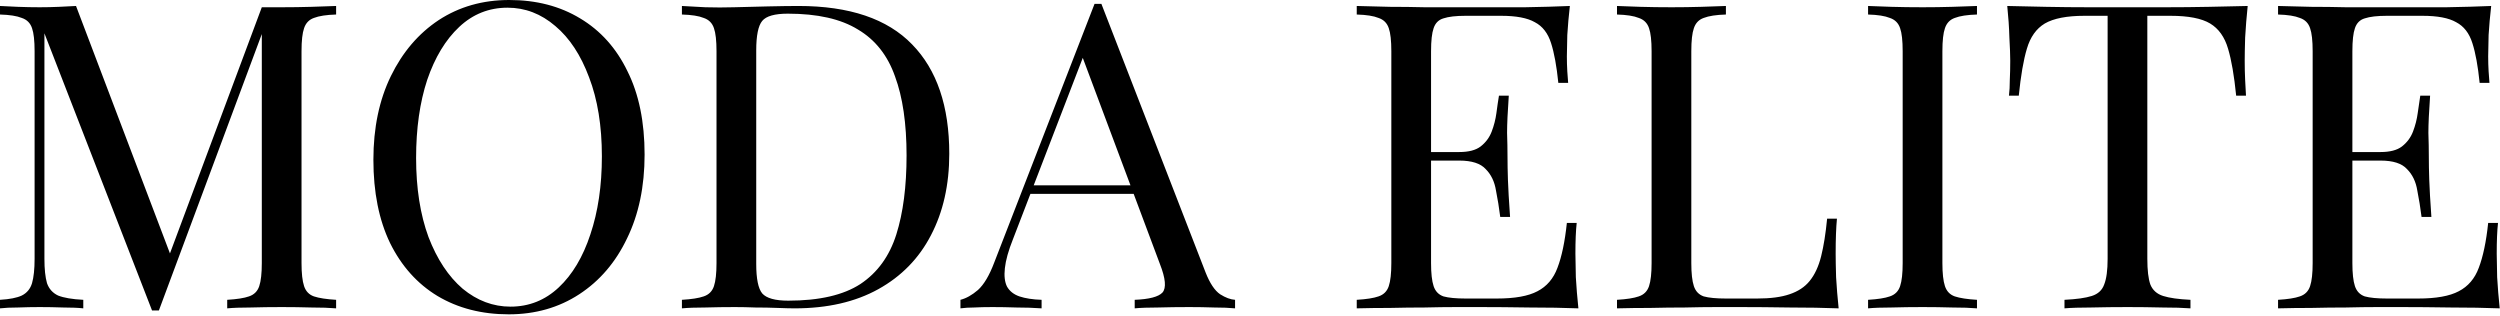 <svg xmlns="http://www.w3.org/2000/svg" fill="none" viewBox="0 0 1440 182" height="182" width="1440">
<path fill="black" d="M193.604 3.443V8.363C188.028 8.527 183.764 9.183 180.812 10.331C178.024 11.315 176.138 13.283 175.154 16.235C174.17 19.023 173.678 23.451 173.678 29.519V151.535C173.678 157.439 174.17 161.867 175.154 164.819C176.138 167.771 178.024 169.739 180.812 170.723C183.764 171.707 188.028 172.363 193.604 172.691V177.611C189.832 177.283 185.076 177.119 179.336 177.119C173.76 176.955 168.102 176.873 162.362 176.873C155.966 176.873 149.98 176.955 144.404 177.119C138.828 177.119 134.318 177.283 130.874 177.611V172.691C136.45 172.363 140.632 171.707 143.42 170.723C146.372 169.739 148.34 167.771 149.324 164.819C150.308 161.867 150.8 157.439 150.8 151.535V16.235L151.784 16.973L91.514 178.841H87.578L25.586 19.187V149.075C25.586 154.979 26.078 159.653 27.062 163.097C28.21 166.377 30.342 168.755 33.458 170.231C36.738 171.543 41.576 172.363 47.972 172.691V177.611C45.02 177.283 41.166 177.119 36.41 177.119C31.654 176.955 27.144 176.873 22.88 176.873C18.78 176.873 14.598 176.955 10.334 177.119C6.234 177.119 2.79 177.283 0.002 177.611V172.691C5.578 172.363 9.76 171.543 12.548 170.231C15.5 168.755 17.468 166.377 18.452 163.097C19.436 159.653 19.928 154.979 19.928 149.075V29.519C19.928 23.451 19.436 19.023 18.452 16.235C17.468 13.283 15.5 11.315 12.548 10.331C9.76 9.183 5.578 8.527 0.002 8.363V3.443C2.79 3.607 6.234 3.771 10.334 3.935C14.598 4.099 18.78 4.181 22.88 4.181C26.488 4.181 30.178 4.099 33.95 3.935C37.886 3.771 41.166 3.607 43.79 3.443L99.632 150.551L95.45 152.519L150.8 4.181C152.768 4.181 154.654 4.181 156.458 4.181C158.426 4.181 160.394 4.181 162.362 4.181C168.102 4.181 173.76 4.099 179.336 3.935C185.076 3.771 189.832 3.607 193.604 3.443ZM293.303 -0.001C308.883 -0.001 322.495 3.525 334.139 10.577C345.947 17.629 355.049 27.797 361.445 41.081C368.005 54.201 371.285 70.191 371.285 89.051C371.285 107.419 367.923 123.491 361.199 137.267C354.639 151.043 345.455 161.785 333.647 169.493C321.839 177.201 308.309 181.055 293.057 181.055C277.477 181.055 263.783 177.529 251.975 170.477C240.331 163.425 231.229 153.257 224.669 139.973C218.273 126.689 215.075 110.699 215.075 92.003C215.075 73.635 218.437 57.563 225.161 43.787C231.885 30.011 241.069 19.269 252.713 11.561C264.521 3.853 278.051 -0.001 293.303 -0.001ZM292.319 4.427C281.659 4.427 272.393 8.117 264.521 15.497C256.649 22.877 250.499 33.045 246.071 46.001C241.807 58.957 239.675 73.963 239.675 91.019C239.675 108.403 242.053 123.573 246.809 136.529C251.729 149.321 258.289 159.243 266.489 166.295C274.853 173.183 284.037 176.627 294.041 176.627C304.701 176.627 313.967 172.937 321.839 165.557C329.711 158.177 335.779 148.009 340.043 135.053C344.471 121.933 346.685 106.927 346.685 90.035C346.685 72.487 344.225 57.317 339.305 44.525C334.549 31.733 328.071 21.893 319.871 15.005C311.671 7.953 302.487 4.427 292.319 4.427ZM459.943 3.443C489.299 3.443 511.111 10.823 525.379 25.583C539.647 40.179 546.781 61.171 546.781 88.559C546.781 106.435 543.255 122.097 536.203 135.545C529.315 148.829 519.229 159.161 505.945 166.541C492.661 173.921 476.589 177.611 457.729 177.611C455.269 177.611 451.989 177.529 447.889 177.365C443.789 177.201 439.525 177.119 435.097 177.119C430.833 176.955 426.897 176.873 423.289 176.873C417.549 176.873 411.891 176.955 406.315 177.119C400.739 177.119 396.229 177.283 392.785 177.611V172.691C398.361 172.363 402.543 171.707 405.331 170.723C408.283 169.739 410.251 167.771 411.235 164.819C412.219 161.867 412.711 157.439 412.711 151.535V29.519C412.711 23.451 412.219 19.023 411.235 16.235C410.251 13.283 408.283 11.315 405.331 10.331C402.543 9.183 398.361 8.527 392.785 8.363V3.443C396.229 3.607 400.739 3.853 406.315 4.181C411.891 4.345 417.385 4.345 422.797 4.181C428.537 4.017 435.015 3.853 442.231 3.689C449.447 3.525 455.351 3.443 459.943 3.443ZM453.793 7.871C446.249 7.871 441.329 9.265 439.033 12.053C436.737 14.841 435.589 20.499 435.589 29.027V152.027C435.589 160.555 436.737 166.213 439.033 169.001C441.493 171.789 446.495 173.183 454.039 173.183C471.915 173.183 485.773 169.985 495.613 163.589C505.453 157.029 512.341 147.517 516.277 135.053C520.213 122.589 522.181 107.419 522.181 89.543C522.181 71.175 519.967 56.005 515.539 44.033C511.275 31.897 504.141 22.877 494.137 16.973C484.297 10.905 470.849 7.871 453.793 7.871ZM634.399 2.213L694.423 156.947C696.883 163.179 699.671 167.361 702.787 169.493C705.903 171.461 708.773 172.527 711.397 172.691V177.611C708.117 177.283 704.099 177.119 699.343 177.119C694.587 176.955 689.831 176.873 685.075 176.873C678.679 176.873 672.693 176.955 667.117 177.119C661.541 177.119 657.031 177.283 653.587 177.611V172.691C661.951 172.363 667.281 170.969 669.577 168.509C671.873 165.885 671.381 160.391 668.101 152.027L622.345 29.765L626.281 26.567L583.477 137.759C580.853 144.319 579.295 149.895 578.803 154.487C578.311 158.915 578.721 162.441 580.033 165.065C581.509 167.689 583.887 169.575 587.167 170.723C590.611 171.871 594.875 172.527 599.959 172.691V177.611C595.367 177.283 590.529 177.119 585.445 177.119C580.525 176.955 575.933 176.873 571.669 176.873C567.569 176.873 564.043 176.955 561.091 177.119C558.303 177.119 555.679 177.283 553.219 177.611V172.691C556.499 171.871 559.861 169.985 563.305 167.033C566.749 163.917 569.865 158.669 572.653 151.289L630.463 2.213C631.119 2.213 631.775 2.213 632.431 2.213C633.087 2.213 633.743 2.213 634.399 2.213ZM664.411 106.763V111.683H591.103L593.563 106.763H664.411ZM904.238 3.443C903.582 9.183 903.09 14.759 902.762 20.171C902.598 25.583 902.516 29.683 902.516 32.471C902.516 35.423 902.598 38.293 902.762 41.081C902.926 43.705 903.09 45.919 903.254 47.723H897.596C896.612 38.047 895.218 30.421 893.414 24.845C891.61 19.105 888.494 15.087 884.066 12.791C879.802 10.331 873.324 9.101 864.632 9.101H844.214C838.638 9.101 834.374 9.593 831.422 10.577C828.634 11.397 826.748 13.283 825.764 16.235C824.78 19.023 824.288 23.451 824.288 29.519V151.535C824.288 157.439 824.78 161.867 825.764 164.819C826.748 167.771 828.634 169.739 831.422 170.723C834.374 171.543 838.638 171.953 844.214 171.953H862.172C872.504 171.953 880.294 170.559 885.542 167.771C890.954 164.983 894.808 160.473 897.104 154.241C899.564 147.845 901.368 139.235 902.516 128.411H908.174C907.682 132.839 907.436 138.743 907.436 146.123C907.436 149.239 907.518 153.749 907.682 159.653C908.01 165.393 908.502 171.379 909.158 177.611C900.794 177.283 891.364 177.119 880.868 177.119C870.372 176.955 861.024 176.873 852.824 176.873C849.216 176.873 844.542 176.873 838.802 176.873C833.226 176.873 827.158 176.955 820.598 177.119C814.038 177.119 807.396 177.201 800.672 177.365C793.948 177.365 787.552 177.447 781.484 177.611V172.691C787.06 172.363 791.242 171.707 794.03 170.723C796.982 169.739 798.95 167.771 799.934 164.819C800.918 161.867 801.41 157.439 801.41 151.535V29.519C801.41 23.451 800.918 19.023 799.934 16.235C798.95 13.283 796.982 11.315 794.03 10.331C791.242 9.183 787.06 8.527 781.484 8.363V3.443C787.552 3.607 793.948 3.771 800.672 3.935C807.396 3.935 814.038 4.017 820.598 4.181C827.158 4.181 833.226 4.181 838.802 4.181C844.542 4.181 849.216 4.181 852.824 4.181C860.368 4.181 868.896 4.181 878.408 4.181C888.084 4.017 896.694 3.771 904.238 3.443ZM861.926 87.575C861.926 87.575 861.926 88.395 861.926 90.035C861.926 91.675 861.926 92.495 861.926 92.495H816.908C816.908 92.495 816.908 91.675 816.908 90.035C816.908 88.395 816.908 87.575 816.908 87.575H861.926ZM869.06 55.103C868.404 64.451 868.076 71.585 868.076 76.505C868.24 81.425 868.322 85.935 868.322 90.035C868.322 94.135 868.404 98.645 868.568 103.565C868.732 108.485 869.142 115.619 869.798 124.967H864.14C863.484 119.719 862.664 114.635 861.68 109.715C860.86 104.631 858.892 100.531 855.776 97.415C852.824 94.135 847.74 92.495 840.524 92.495V87.575C845.936 87.575 850.036 86.509 852.824 84.377C855.776 82.081 857.908 79.211 859.22 75.767C860.532 72.323 861.434 68.797 861.926 65.189C862.418 61.417 862.91 58.055 863.402 55.103H869.06ZM994.121 3.443V8.363C988.545 8.527 984.281 9.183 981.329 10.331C978.541 11.315 976.655 13.283 975.671 16.235C974.687 19.023 974.195 23.451 974.195 29.519V151.535C974.195 157.439 974.687 161.867 975.671 164.819C976.655 167.771 978.541 169.739 981.329 170.723C984.281 171.543 988.545 171.953 994.121 171.953H1012.08C1019.79 171.953 1026.02 171.133 1030.77 169.493C1035.69 167.853 1039.55 165.311 1042.34 161.867C1045.29 158.259 1047.5 153.503 1048.98 147.599C1050.45 141.695 1051.6 134.479 1052.42 125.951H1058.08C1057.59 131.035 1057.34 137.759 1057.34 146.123C1057.34 149.239 1057.42 153.749 1057.59 159.653C1057.92 165.393 1058.41 171.379 1059.06 177.611C1050.7 177.283 1041.27 177.119 1030.77 177.119C1020.28 176.955 1010.93 176.873 1002.73 176.873C999.123 176.873 994.449 176.873 988.709 176.873C983.133 176.873 977.065 176.955 970.505 177.119C963.945 177.119 957.303 177.201 950.579 177.365C943.855 177.365 937.459 177.447 931.391 177.611V172.691C936.967 172.363 941.149 171.707 943.937 170.723C946.889 169.739 948.857 167.771 949.841 164.819C950.825 161.867 951.317 157.439 951.317 151.535V29.519C951.317 23.451 950.825 19.023 949.841 16.235C948.857 13.283 946.889 11.315 943.937 10.331C941.149 9.183 936.967 8.527 931.391 8.363V3.443C934.835 3.607 939.345 3.771 944.921 3.935C950.497 4.099 956.483 4.181 962.879 4.181C968.619 4.181 974.277 4.099 979.853 3.935C985.593 3.771 990.349 3.607 994.121 3.443ZM1138.74 3.443V8.363C1133.17 8.527 1128.9 9.183 1125.95 10.331C1123.16 11.315 1121.28 13.283 1120.29 16.235C1119.31 19.023 1118.82 23.451 1118.82 29.519V151.535C1118.82 157.439 1119.31 161.867 1120.29 164.819C1121.28 167.771 1123.16 169.739 1125.95 170.723C1128.9 171.707 1133.17 172.363 1138.74 172.691V177.611C1134.97 177.283 1130.21 177.119 1124.47 177.119C1118.9 176.955 1113.24 176.873 1107.5 176.873C1101.1 176.873 1095.12 176.955 1089.54 177.119C1083.97 177.119 1079.46 177.283 1076.01 177.611V172.691C1081.59 172.363 1085.77 171.707 1088.56 170.723C1091.51 169.739 1093.48 167.771 1094.46 164.819C1095.45 161.867 1095.94 157.439 1095.94 151.535V29.519C1095.94 23.451 1095.45 19.023 1094.46 16.235C1093.48 13.283 1091.51 11.315 1088.56 10.331C1085.77 9.183 1081.59 8.527 1076.01 8.363V3.443C1079.46 3.607 1083.97 3.771 1089.54 3.935C1095.12 4.099 1101.1 4.181 1107.5 4.181C1113.24 4.181 1118.9 4.099 1124.47 3.935C1130.21 3.771 1134.97 3.607 1138.74 3.443ZM1294.67 3.443C1294.02 9.675 1293.53 15.743 1293.2 21.647C1293.03 27.387 1292.95 31.815 1292.95 34.931C1292.95 38.867 1293.03 42.557 1293.2 46.001C1293.36 49.445 1293.53 52.479 1293.69 55.103H1288.03C1286.88 43.623 1285.33 34.603 1283.36 28.043C1281.39 21.319 1277.95 16.481 1273.03 13.529C1268.11 10.577 1260.48 9.101 1250.15 9.101H1236.86V149.075C1236.86 155.635 1237.44 160.555 1238.59 163.835C1239.9 167.115 1242.36 169.329 1245.97 170.477C1249.57 171.625 1254.82 172.363 1261.71 172.691V177.611C1257.45 177.283 1252.03 177.119 1245.47 177.119C1238.91 176.955 1232.27 176.873 1225.55 176.873C1218.17 176.873 1211.2 176.955 1204.64 177.119C1198.24 177.119 1193.08 177.283 1189.14 177.611V172.691C1196.03 172.363 1201.28 171.625 1204.88 170.477C1208.49 169.329 1210.87 167.115 1212.02 163.835C1213.33 160.555 1213.99 155.635 1213.99 149.075V9.101H1200.7C1190.53 9.101 1182.91 10.577 1177.82 13.529C1172.9 16.481 1169.46 21.319 1167.49 28.043C1165.52 34.603 1163.97 43.623 1162.82 55.103H1157.16C1157.49 52.479 1157.65 49.445 1157.65 46.001C1157.82 42.557 1157.9 38.867 1157.9 34.931C1157.9 31.815 1157.73 27.387 1157.41 21.647C1157.24 15.743 1156.83 9.675 1156.18 3.443C1163.06 3.607 1170.53 3.771 1178.56 3.935C1186.76 4.099 1194.96 4.181 1203.16 4.181C1211.36 4.181 1218.82 4.181 1225.55 4.181C1232.27 4.181 1239.65 4.181 1247.69 4.181C1255.89 4.181 1264.09 4.099 1272.29 3.935C1280.49 3.771 1287.95 3.607 1294.67 3.443ZM1434.92 3.443C1434.26 9.183 1433.77 14.759 1433.44 20.171C1433.28 25.583 1433.19 29.683 1433.19 32.471C1433.19 35.423 1433.28 38.293 1433.44 41.081C1433.6 43.705 1433.77 45.919 1433.93 47.723H1428.27C1427.29 38.047 1425.9 30.421 1424.09 24.845C1422.29 19.105 1419.17 15.087 1414.74 12.791C1410.48 10.331 1404 9.101 1395.31 9.101H1374.89C1369.32 9.101 1365.05 9.593 1362.1 10.577C1359.31 11.397 1357.43 13.283 1356.44 16.235C1355.46 19.023 1354.97 23.451 1354.97 29.519V151.535C1354.97 157.439 1355.46 161.867 1356.44 164.819C1357.43 167.771 1359.31 169.739 1362.1 170.723C1365.05 171.543 1369.32 171.953 1374.89 171.953H1392.85C1403.18 171.953 1410.97 170.559 1416.22 167.771C1421.63 164.983 1425.49 160.473 1427.78 154.241C1430.24 147.845 1432.05 139.235 1433.19 128.411H1438.85C1438.36 132.839 1438.11 138.743 1438.11 146.123C1438.11 149.239 1438.2 153.749 1438.36 159.653C1438.69 165.393 1439.18 171.379 1439.84 177.611C1431.47 177.283 1422.04 177.119 1411.55 177.119C1401.05 176.955 1391.7 176.873 1383.5 176.873C1379.89 176.873 1375.22 176.873 1369.48 176.873C1363.9 176.873 1357.84 176.955 1351.28 177.119C1344.72 177.119 1338.07 177.201 1331.35 177.365C1324.63 177.365 1318.23 177.447 1312.16 177.611V172.691C1317.74 172.363 1321.92 171.707 1324.71 170.723C1327.66 169.739 1329.63 167.771 1330.61 164.819C1331.6 161.867 1332.09 157.439 1332.09 151.535V29.519C1332.09 23.451 1331.6 19.023 1330.61 16.235C1329.63 13.283 1327.66 11.315 1324.71 10.331C1321.92 9.183 1317.74 8.527 1312.16 8.363V3.443C1318.23 3.607 1324.63 3.771 1331.35 3.935C1338.07 3.935 1344.72 4.017 1351.28 4.181C1357.84 4.181 1363.9 4.181 1369.48 4.181C1375.22 4.181 1379.89 4.181 1383.5 4.181C1391.05 4.181 1399.57 4.181 1409.09 4.181C1418.76 4.017 1427.37 3.771 1434.92 3.443ZM1392.6 87.575C1392.6 87.575 1392.6 88.395 1392.6 90.035C1392.6 91.675 1392.6 92.495 1392.6 92.495H1347.59C1347.59 92.495 1347.59 91.675 1347.59 90.035C1347.59 88.395 1347.59 87.575 1347.59 87.575H1392.6ZM1399.74 55.103C1399.08 64.451 1398.75 71.585 1398.75 76.505C1398.92 81.425 1399 85.935 1399 90.035C1399 94.135 1399.08 98.645 1399.25 103.565C1399.41 108.485 1399.82 115.619 1400.48 124.967H1394.82C1394.16 119.719 1393.34 114.635 1392.36 109.715C1391.54 104.631 1389.57 100.531 1386.45 97.415C1383.5 94.135 1378.42 92.495 1371.2 92.495V87.575C1376.61 87.575 1380.71 86.509 1383.5 84.377C1386.45 82.081 1388.59 79.211 1389.9 75.767C1391.21 72.323 1392.11 68.797 1392.6 65.189C1393.1 61.417 1393.59 58.055 1394.08 55.103H1399.74Z"></path>
</svg>
